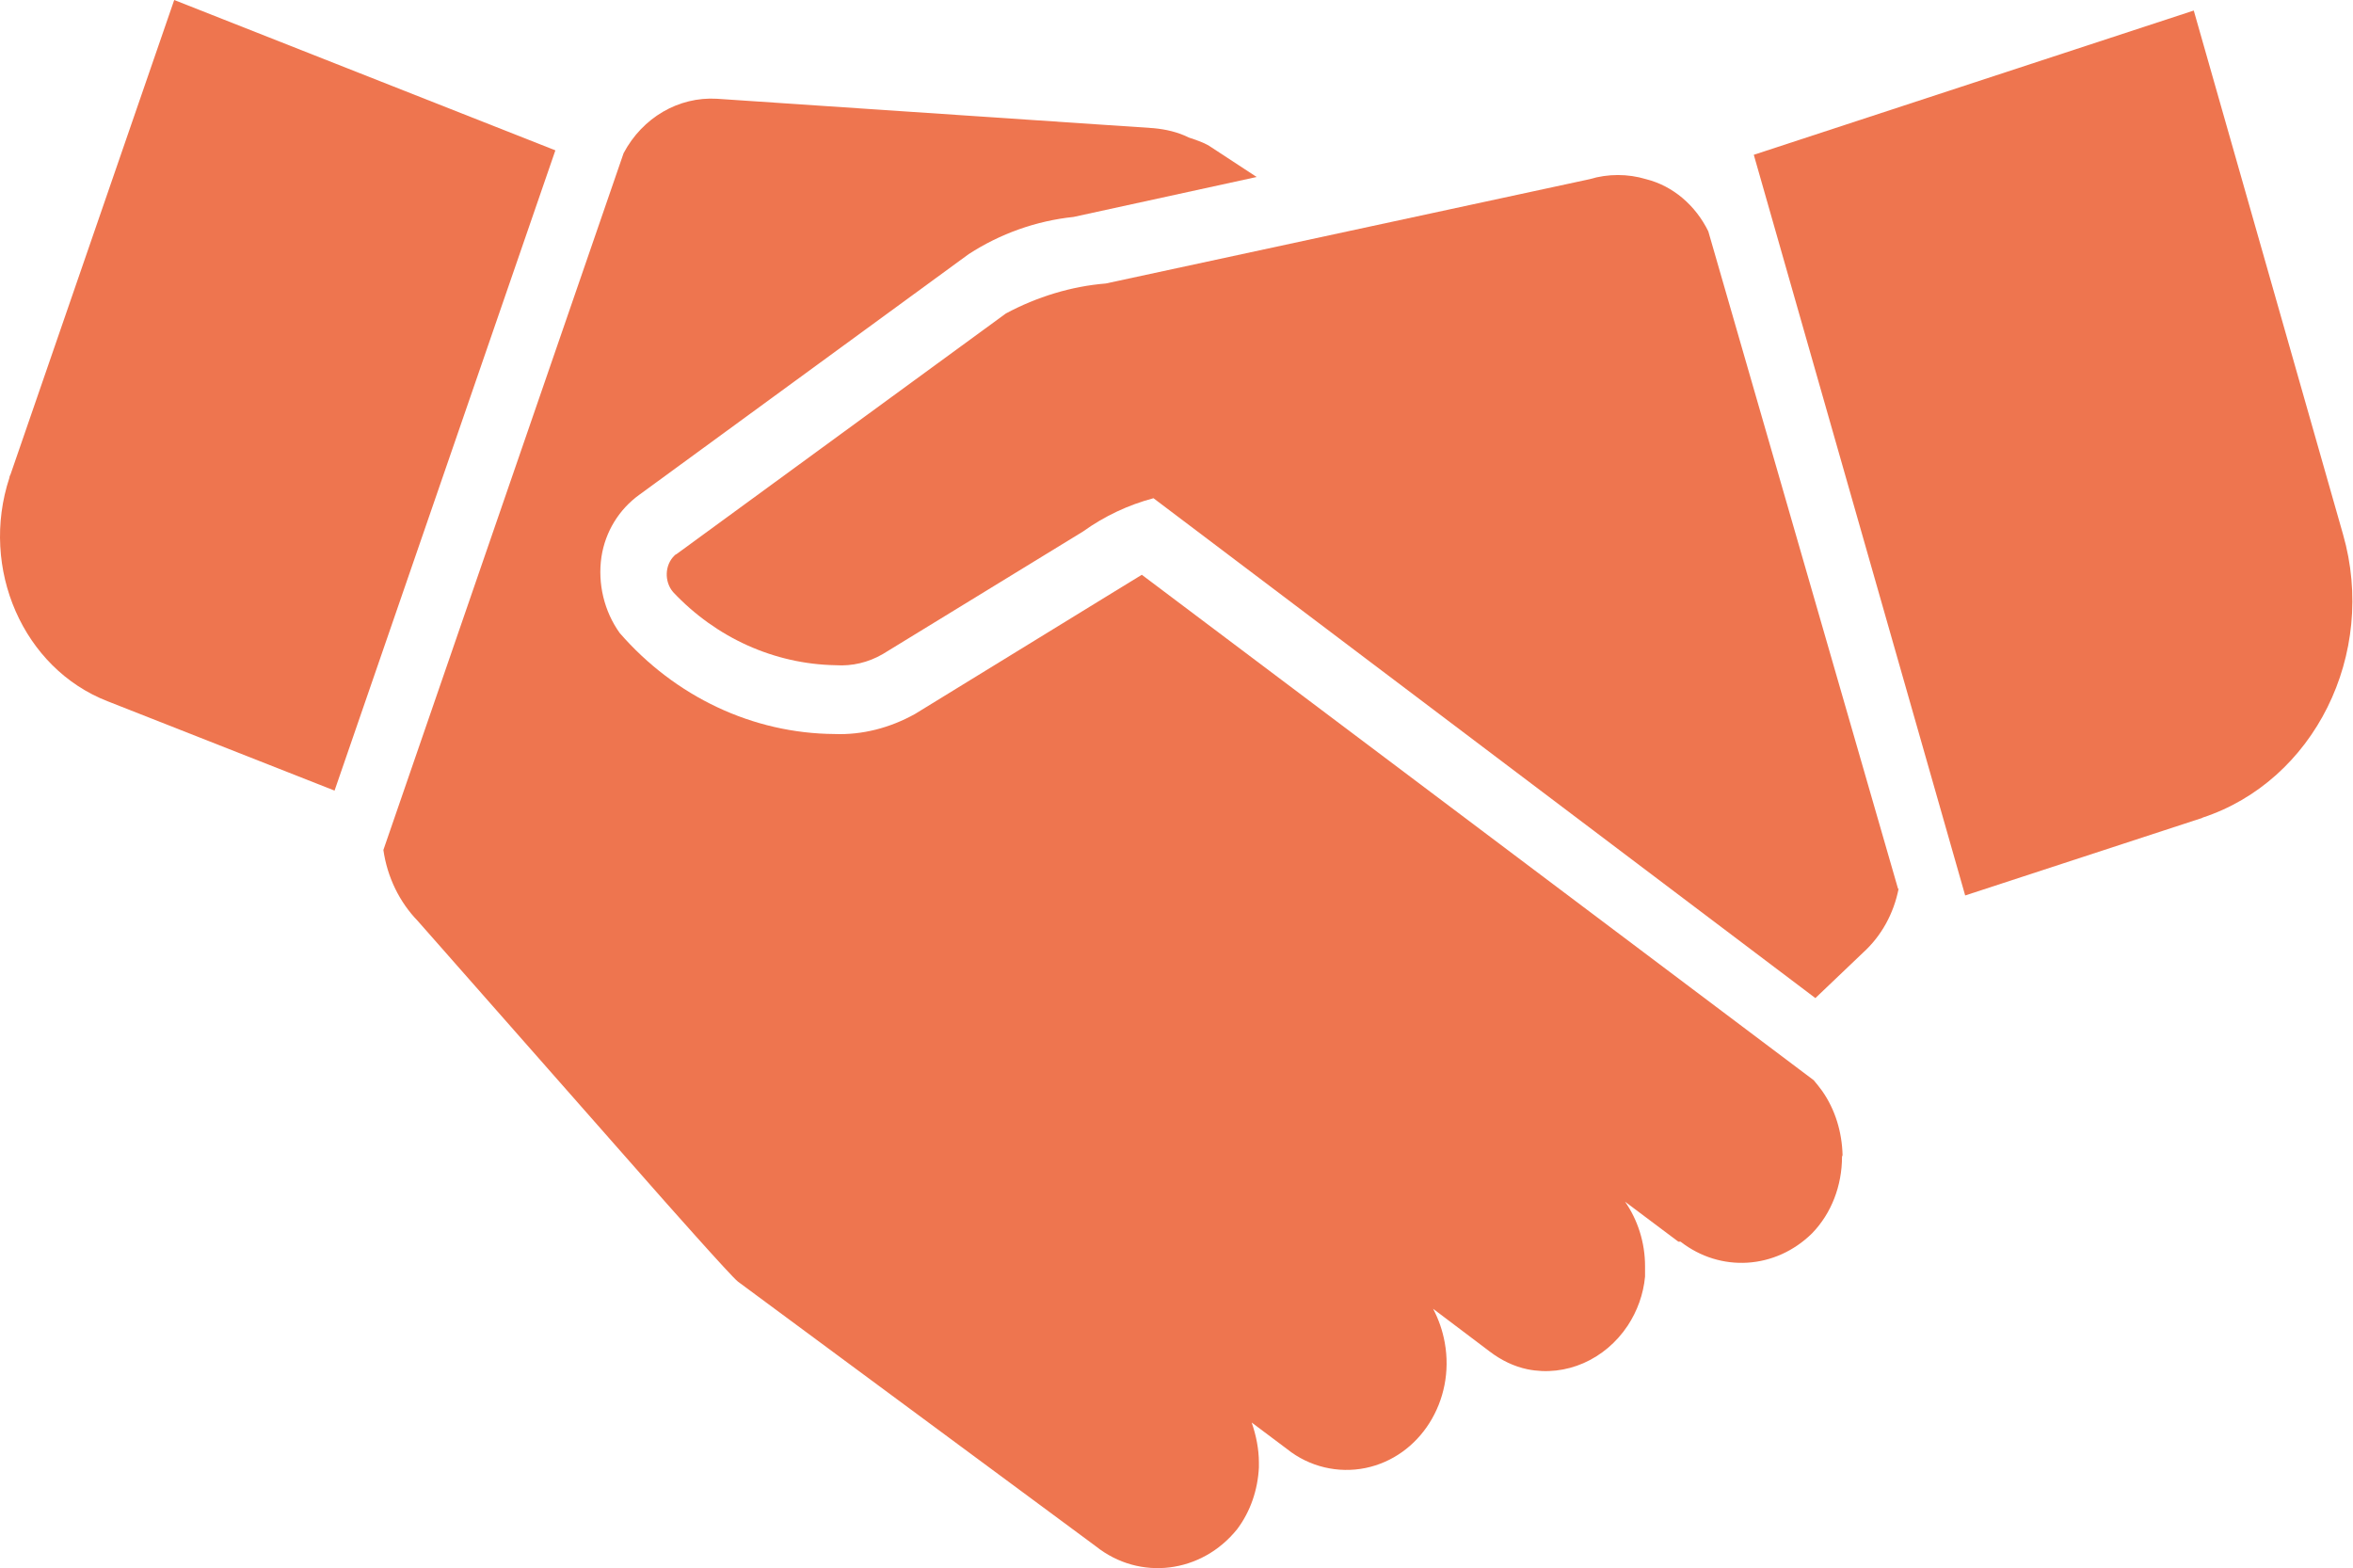 <?xml version="1.0" encoding="UTF-8"?>
<svg id="Layer_2" xmlns="http://www.w3.org/2000/svg" viewBox="0 0 42.41 28.27">
  <defs>
    <style>
      .cls-1 {
        fill: #ee754f;
      }
    </style>
  </defs>
  <g id="Layer_1-2" data-name="Layer_1">
    <path class="cls-1" d="M34.22,16.02c-.09.45-.31.85-.64,1.15l-.86.82-11.93-9.01c-.45.12-.88.32-1.27.6l-3.61,2.21c-.26.15-.55.22-.85.2-1.1-.02-2.15-.49-2.93-1.32-.16-.19-.15-.49.03-.66,0,0,.02-.02.03-.02l5.94-4.34c.56-.3,1.18-.49,1.8-.54l8.72-1.88c.33-.1.69-.1,1.02,0,.48.12.89.47,1.12.94l3.42,11.85Z"/>
    <path class="cls-1" d="M39.7,14.74l-4.28,1.4-3.81-13.35L39.54.19l2.69,9.44c.62,2.16-.52,4.45-2.54,5.11"/>
    <path class="cls-1" d="M3.14,0l6.87,2.71-3.98,11.54-4.09-1.61C.42,12.05-.37,10.25.17,8.61c0-.02.01-.04.02-.06L3.14,0Z"/>
    <path class="cls-1" d="M33.2,20.85c0,.52-.19,1.02-.54,1.38-.66.65-1.65.71-2.37.15h-.04l-.96-.72c.23.33.36.74.36,1.16,0,.06,0,.12,0,.19-.03.32-.14.62-.31.88-.41.62-1.12.93-1.81.79-.24-.05-.47-.16-.68-.32l-.49-.37-.53-.4c.1.19.17.39.21.61.19,1.05-.45,2.06-1.43,2.26-.49.1-1.01-.02-1.41-.34l-.64-.48c.08.23.13.48.13.72v.09c-.02.4-.15.79-.39,1.11-.64.8-1.76.94-2.55.31l-6.45-4.77c-.12-.09-1.41-1.55-1.41-1.55l-4.36-4.95c-.33-.34-.55-.79-.62-1.28L11.24,2.76c.34-.64.99-1.02,1.68-.98l7.87.53c.22.02.44.07.64.17.12.04.24.08.35.14l.87.57-3.3.72c-.67.07-1.32.3-1.89.67l-5.94,4.34c-.36.26-.61.66-.68,1.12-.07.48.05.98.33,1.37,1,1.15,2.4,1.81,3.87,1.82.5.02,1-.11,1.45-.36l3.6-2.21.49-.3,12.11,9.11c.05.06.1.12.15.19.24.34.36.75.37,1.16"/>
  </g>
</svg>